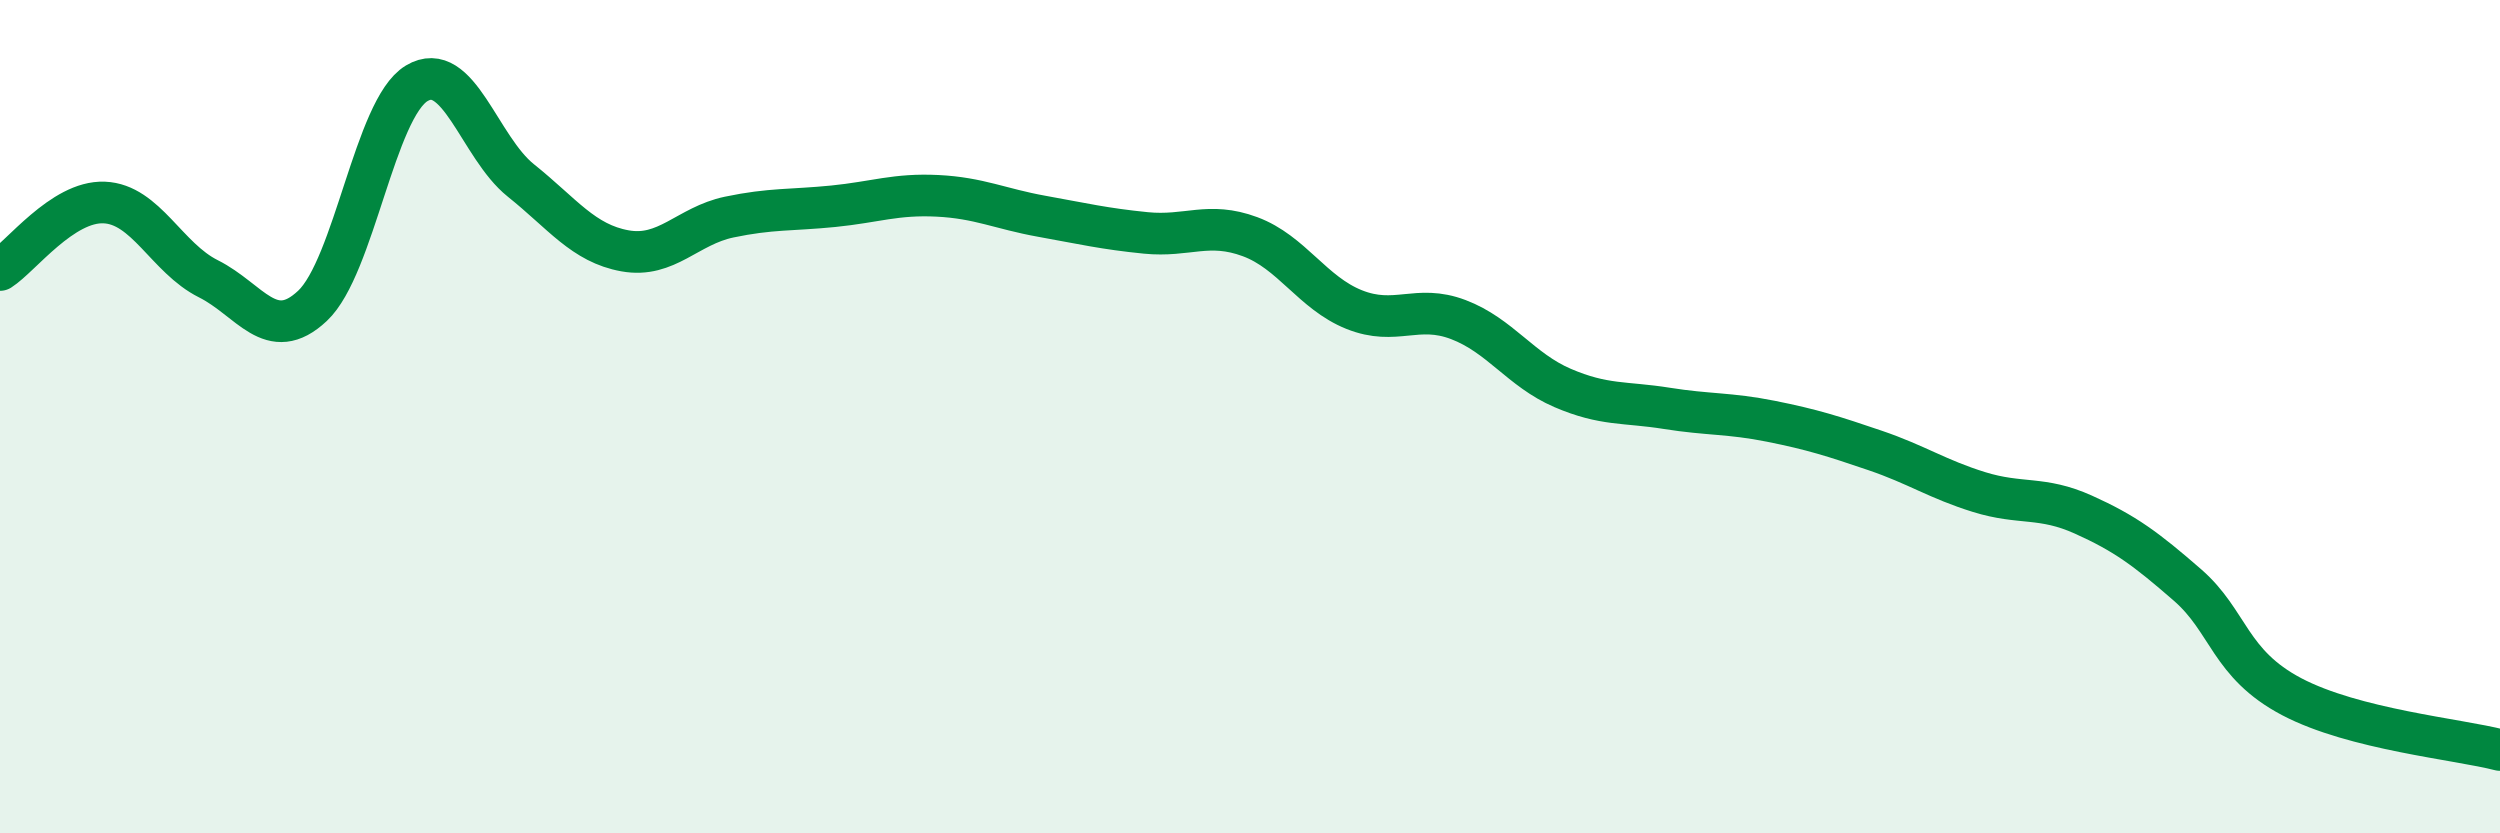 
    <svg width="60" height="20" viewBox="0 0 60 20" xmlns="http://www.w3.org/2000/svg">
      <path
        d="M 0,6.48 C 0.5,6.16 1.5,4.82 2.5,4.86 C 3.5,4.9 4,6.19 5,6.69 C 6,7.19 6.5,8.28 7.5,7.34 C 8.5,6.4 9,2.6 10,2 C 11,1.4 11.5,3.53 12.5,4.33 C 13.5,5.13 14,5.84 15,6.02 C 16,6.2 16.5,5.42 17.5,5.21 C 18.5,5 19,5.05 20,4.95 C 21,4.85 21.5,4.65 22.5,4.7 C 23.5,4.75 24,5.01 25,5.19 C 26,5.37 26.5,5.49 27.5,5.59 C 28.5,5.69 29,5.31 30,5.68 C 31,6.05 31.5,7.03 32.5,7.43 C 33.5,7.83 34,7.29 35,7.67 C 36,8.05 36.5,8.88 37.5,9.31 C 38.5,9.74 39,9.64 40,9.8 C 41,9.96 41.5,9.91 42.5,10.11 C 43.5,10.31 44,10.47 45,10.81 C 46,11.15 46.5,11.5 47.5,11.81 C 48.5,12.12 49,11.9 50,12.35 C 51,12.8 51.5,13.17 52.5,14.04 C 53.5,14.91 53.5,15.93 55,16.72 C 56.5,17.51 59,17.74 60,18L60 20L0 20Z"
        fill="#008740"
        opacity="0.1"
        stroke-linecap="round"
        stroke-linejoin="round"
      />
      <path
        d="M 0,6.48 C 0.5,6.16 1.5,4.82 2.5,4.86 C 3.5,4.9 4,6.19 5,6.69 C 6,7.19 6.5,8.28 7.5,7.34 C 8.5,6.4 9,2.6 10,2 C 11,1.4 11.5,3.53 12.5,4.33 C 13.5,5.13 14,5.84 15,6.02 C 16,6.2 16.5,5.42 17.5,5.21 C 18.5,5 19,5.05 20,4.95 C 21,4.85 21.5,4.65 22.5,4.7 C 23.5,4.75 24,5.01 25,5.19 C 26,5.37 26.5,5.49 27.5,5.59 C 28.5,5.69 29,5.31 30,5.68 C 31,6.05 31.5,7.03 32.5,7.43 C 33.5,7.83 34,7.29 35,7.67 C 36,8.05 36.5,8.88 37.5,9.31 C 38.5,9.74 39,9.64 40,9.8 C 41,9.96 41.5,9.91 42.5,10.11 C 43.5,10.31 44,10.47 45,10.81 C 46,11.15 46.5,11.5 47.5,11.81 C 48.5,12.12 49,11.9 50,12.35 C 51,12.8 51.5,13.17 52.5,14.04 C 53.5,14.91 53.5,15.93 55,16.72 C 56.5,17.51 59,17.74 60,18"
        stroke="#008740"
        stroke-width="1"
        fill="none"
        stroke-linecap="round"
        stroke-linejoin="round"
      />
    </svg>
  